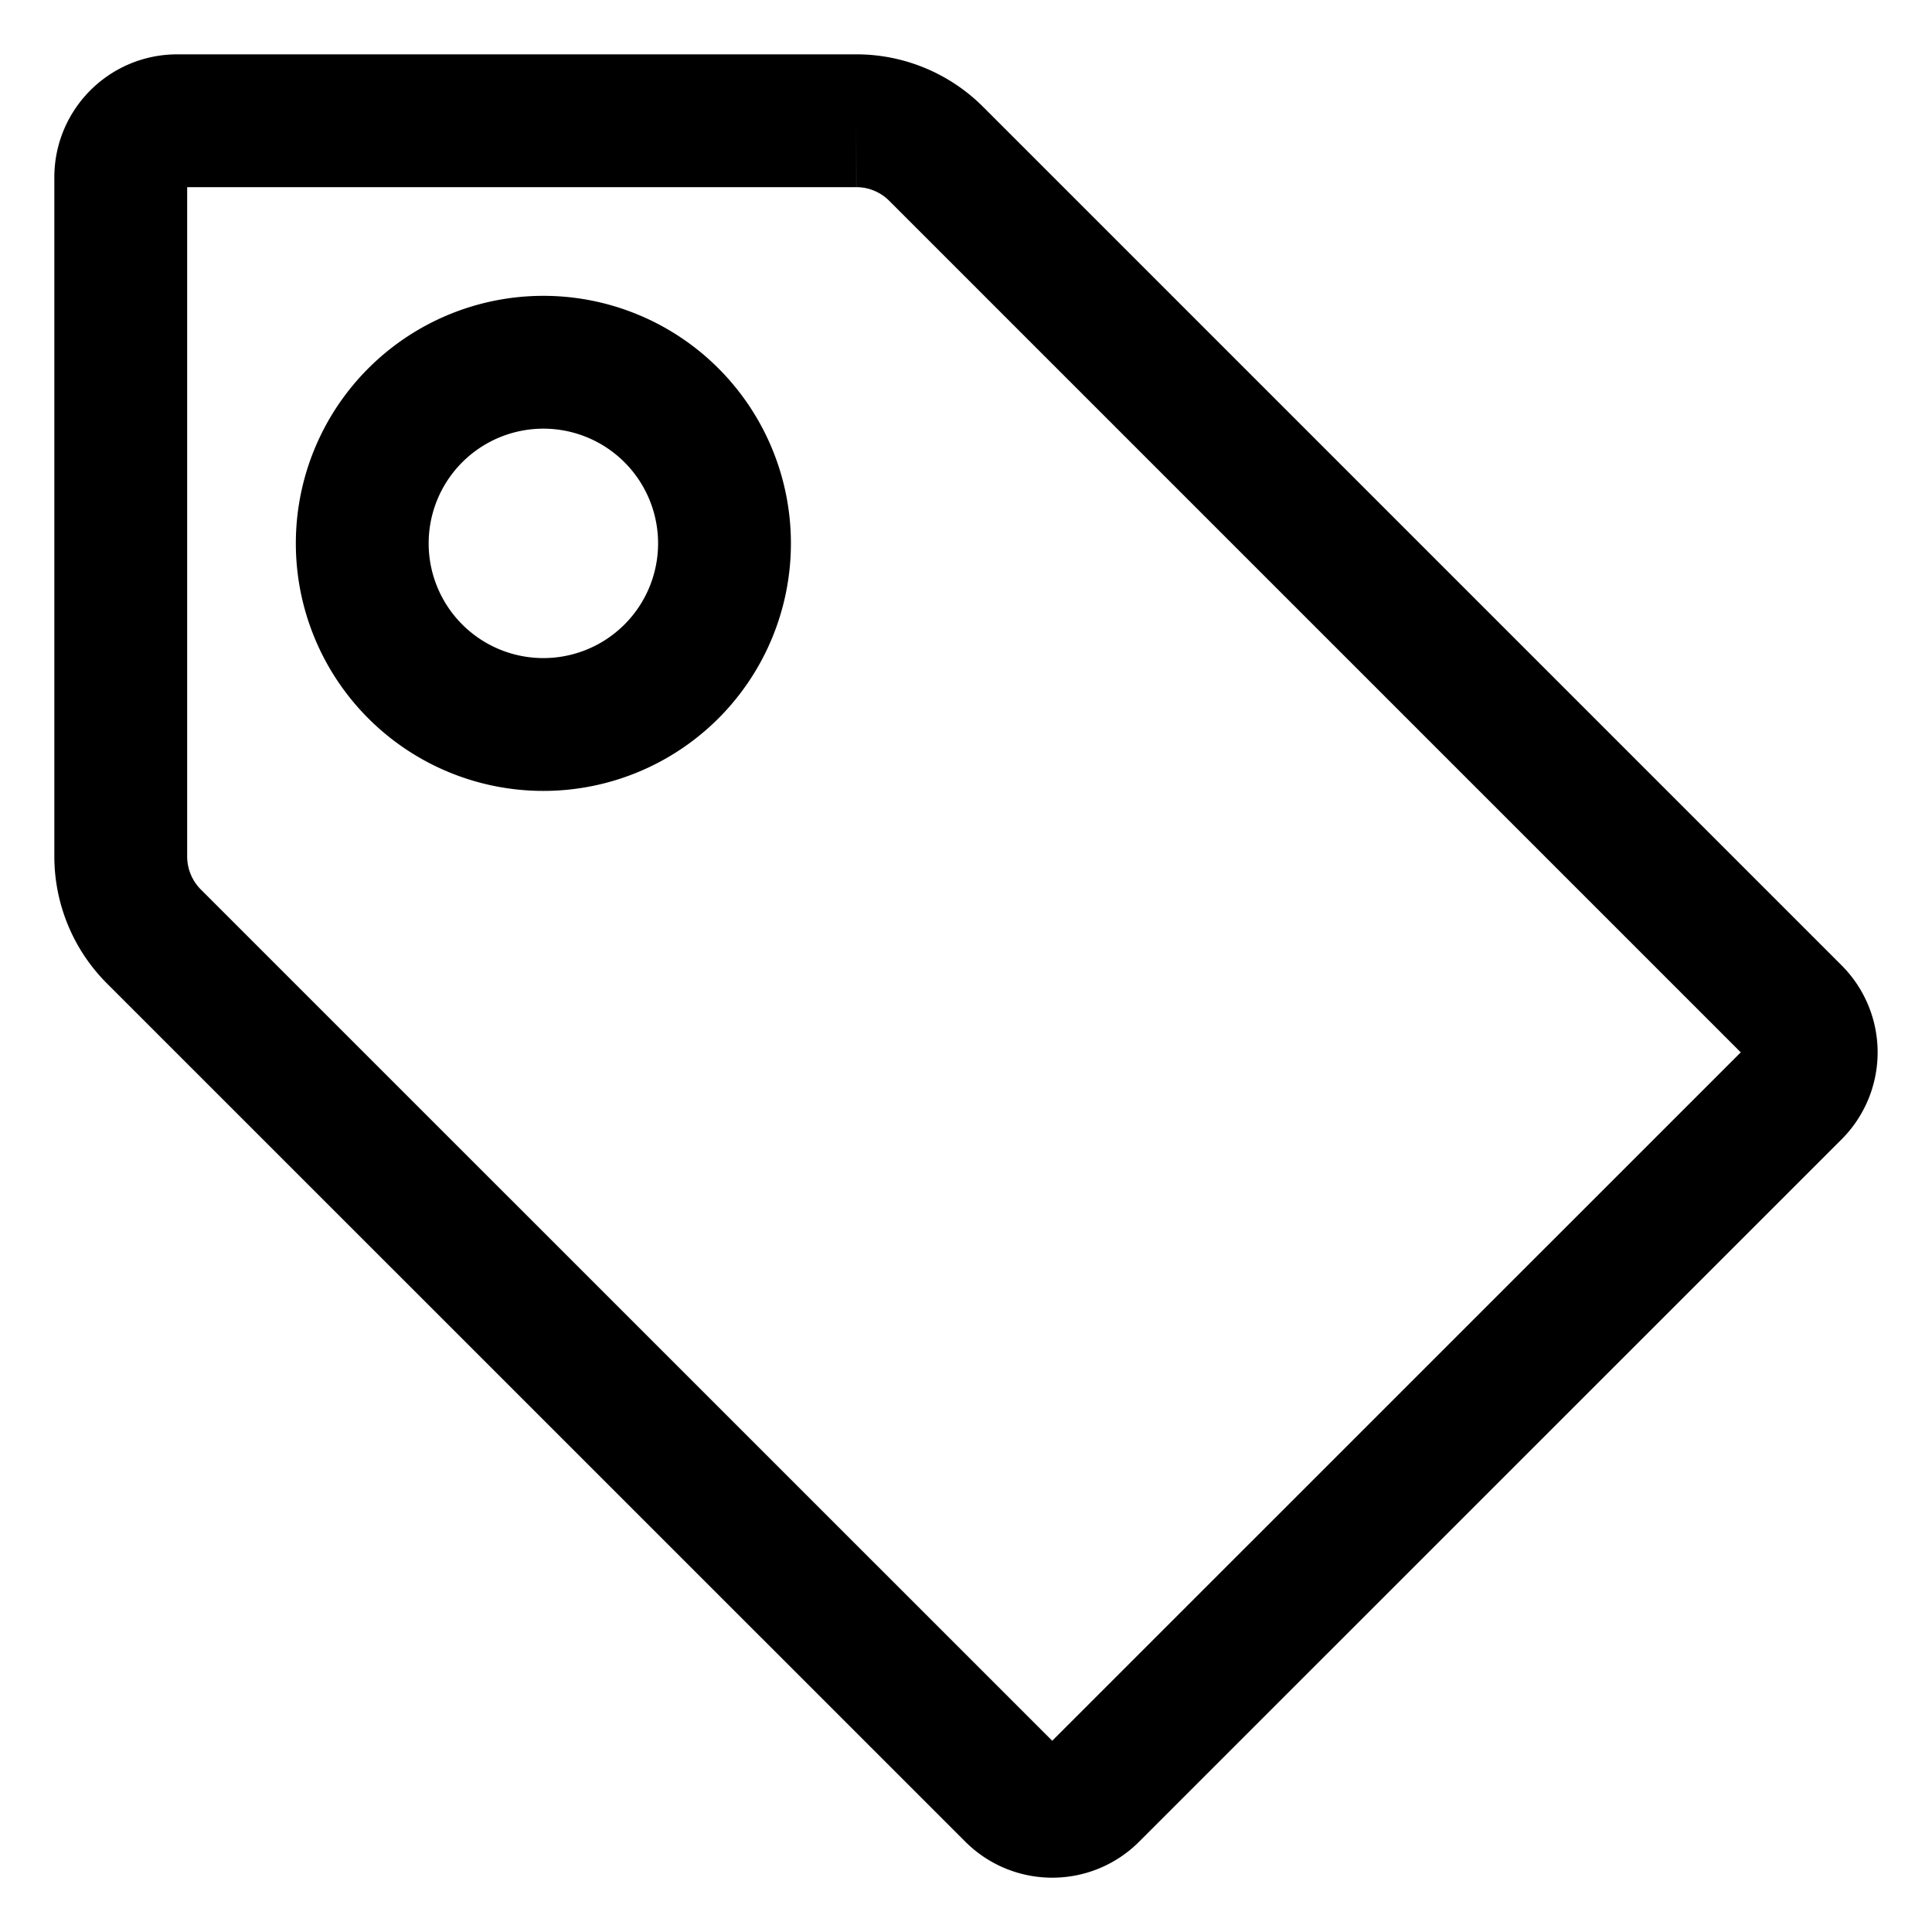 <svg xmlns="http://www.w3.org/2000/svg" xmlns:xlink="http://www.w3.org/1999/xlink" width="16" height="16" viewBox="0 0 16 16"><defs><path id="9zgka" d="M285.091 624h-5.623c-.259 0-.468.21-.468.468v5.624c0 .248.098.487.274.663l7.109 7.108c.183.183.48.183.662 0l5.818-5.817a.469.469 0 0 0 0-.662l-7.11-7.11a.934.934 0 0 0-.662-.274m-2.591 5a1.5 1.5 0 1 1 0-3 1.5 1.5 0 0 1 0 3"/></defs><g><g transform="translate(-278 -623)"><use fill="#fff" fill-opacity="0" stroke="#000" stroke-miterlimit="50" stroke-width="1.1" xlink:href="#9zgka"/></g></g></svg>